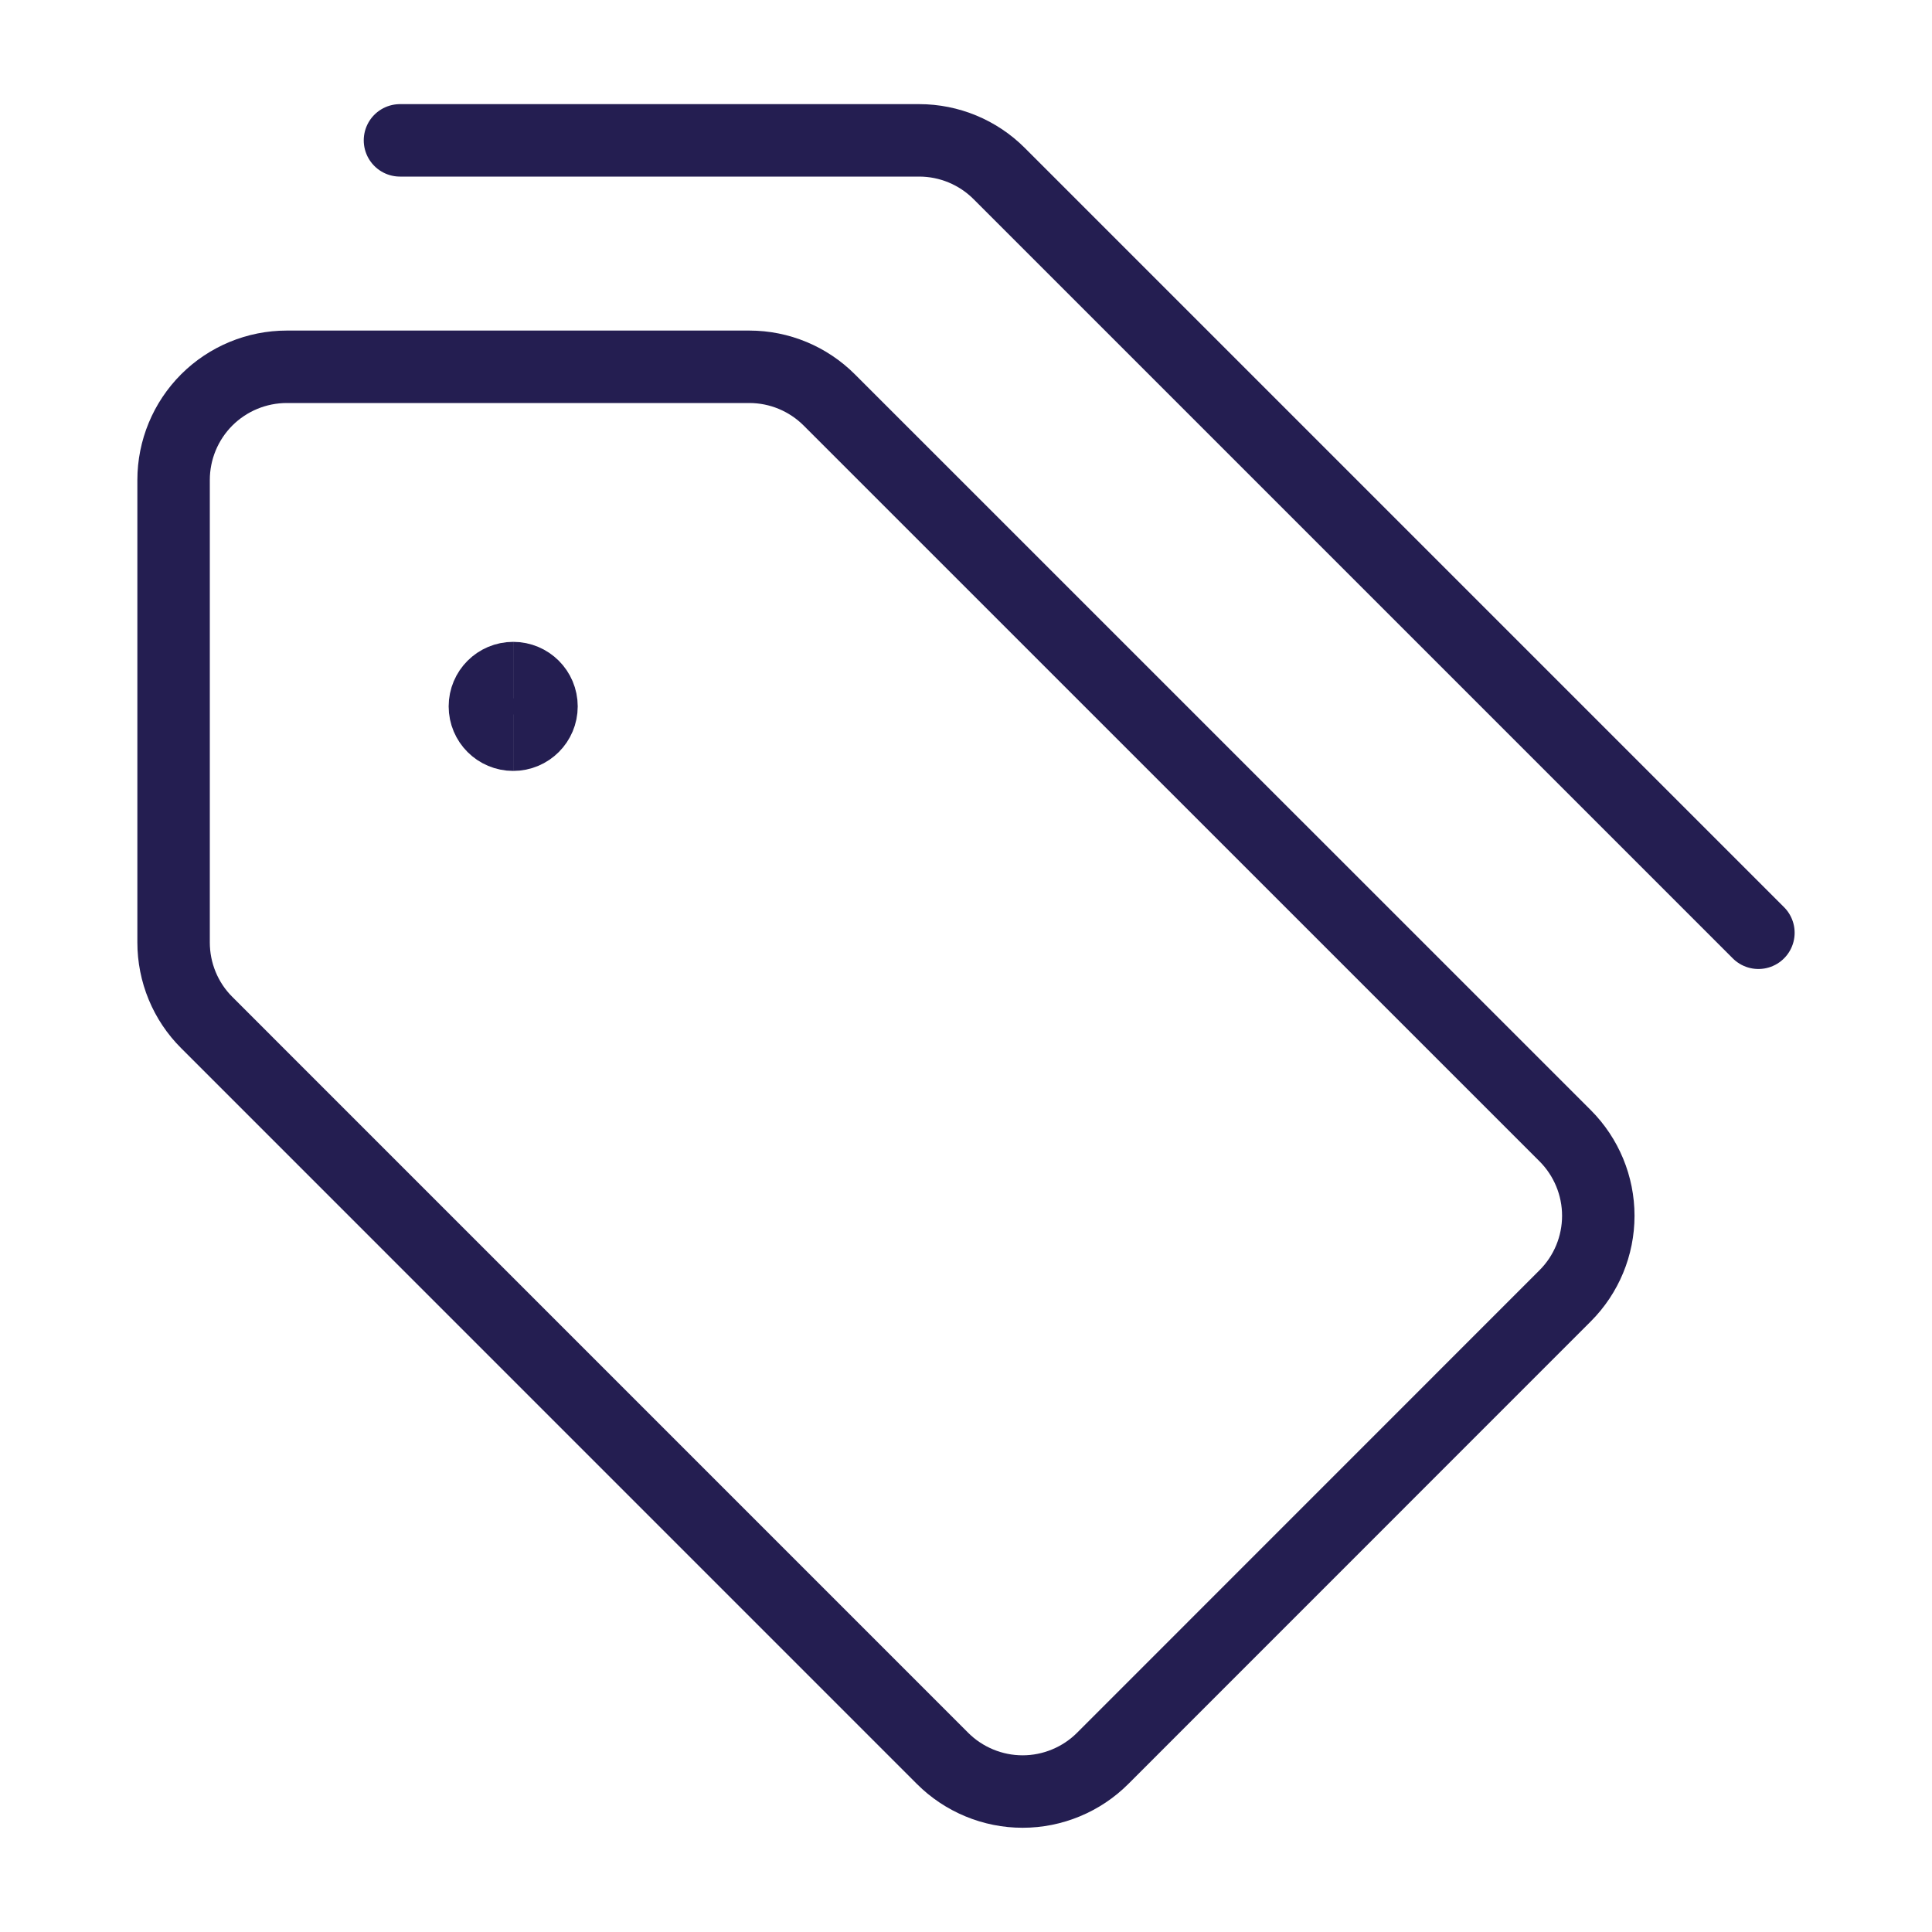 <?xml version="1.0" encoding="UTF-8"?> <svg xmlns="http://www.w3.org/2000/svg" width="40" height="40" viewBox="0 0 40 40" fill="none"><path d="M8.281 2.906H19.03C19.651 2.906 20.247 3.153 20.686 3.592L36.406 19.312" stroke="#241E51" stroke-width="1.5" stroke-linecap="round" stroke-linejoin="round"></path><path d="M15.514 7.594H5.938C5.316 7.594 4.72 7.841 4.28 8.28C3.841 8.72 3.594 9.316 3.594 9.938V19.512C3.594 19.82 3.654 20.125 3.772 20.41C3.889 20.694 4.062 20.953 4.28 21.17L19.514 36.405C19.732 36.623 19.99 36.795 20.275 36.913C20.559 37.031 20.864 37.092 21.172 37.092C21.48 37.092 21.785 37.031 22.069 36.913C22.354 36.795 22.612 36.623 22.83 36.405L32.405 26.828C32.844 26.389 33.091 25.793 33.091 25.171C33.091 24.55 32.844 23.954 32.405 23.514L17.17 8.281C16.731 7.842 16.136 7.594 15.514 7.594Z" stroke="#241E51" stroke-width="1.5" stroke-linecap="round" stroke-linejoin="round"></path><path d="M10.625 15.211C10.301 15.211 10.039 14.949 10.039 14.625C10.039 14.301 10.301 14.039 10.625 14.039" stroke="#241E51" stroke-width="1.5"></path><path d="M10.625 15.211C10.949 15.211 11.211 14.949 11.211 14.625C11.211 14.301 10.949 14.039 10.625 14.039" stroke="#241E51" stroke-width="1.5"></path></svg> 